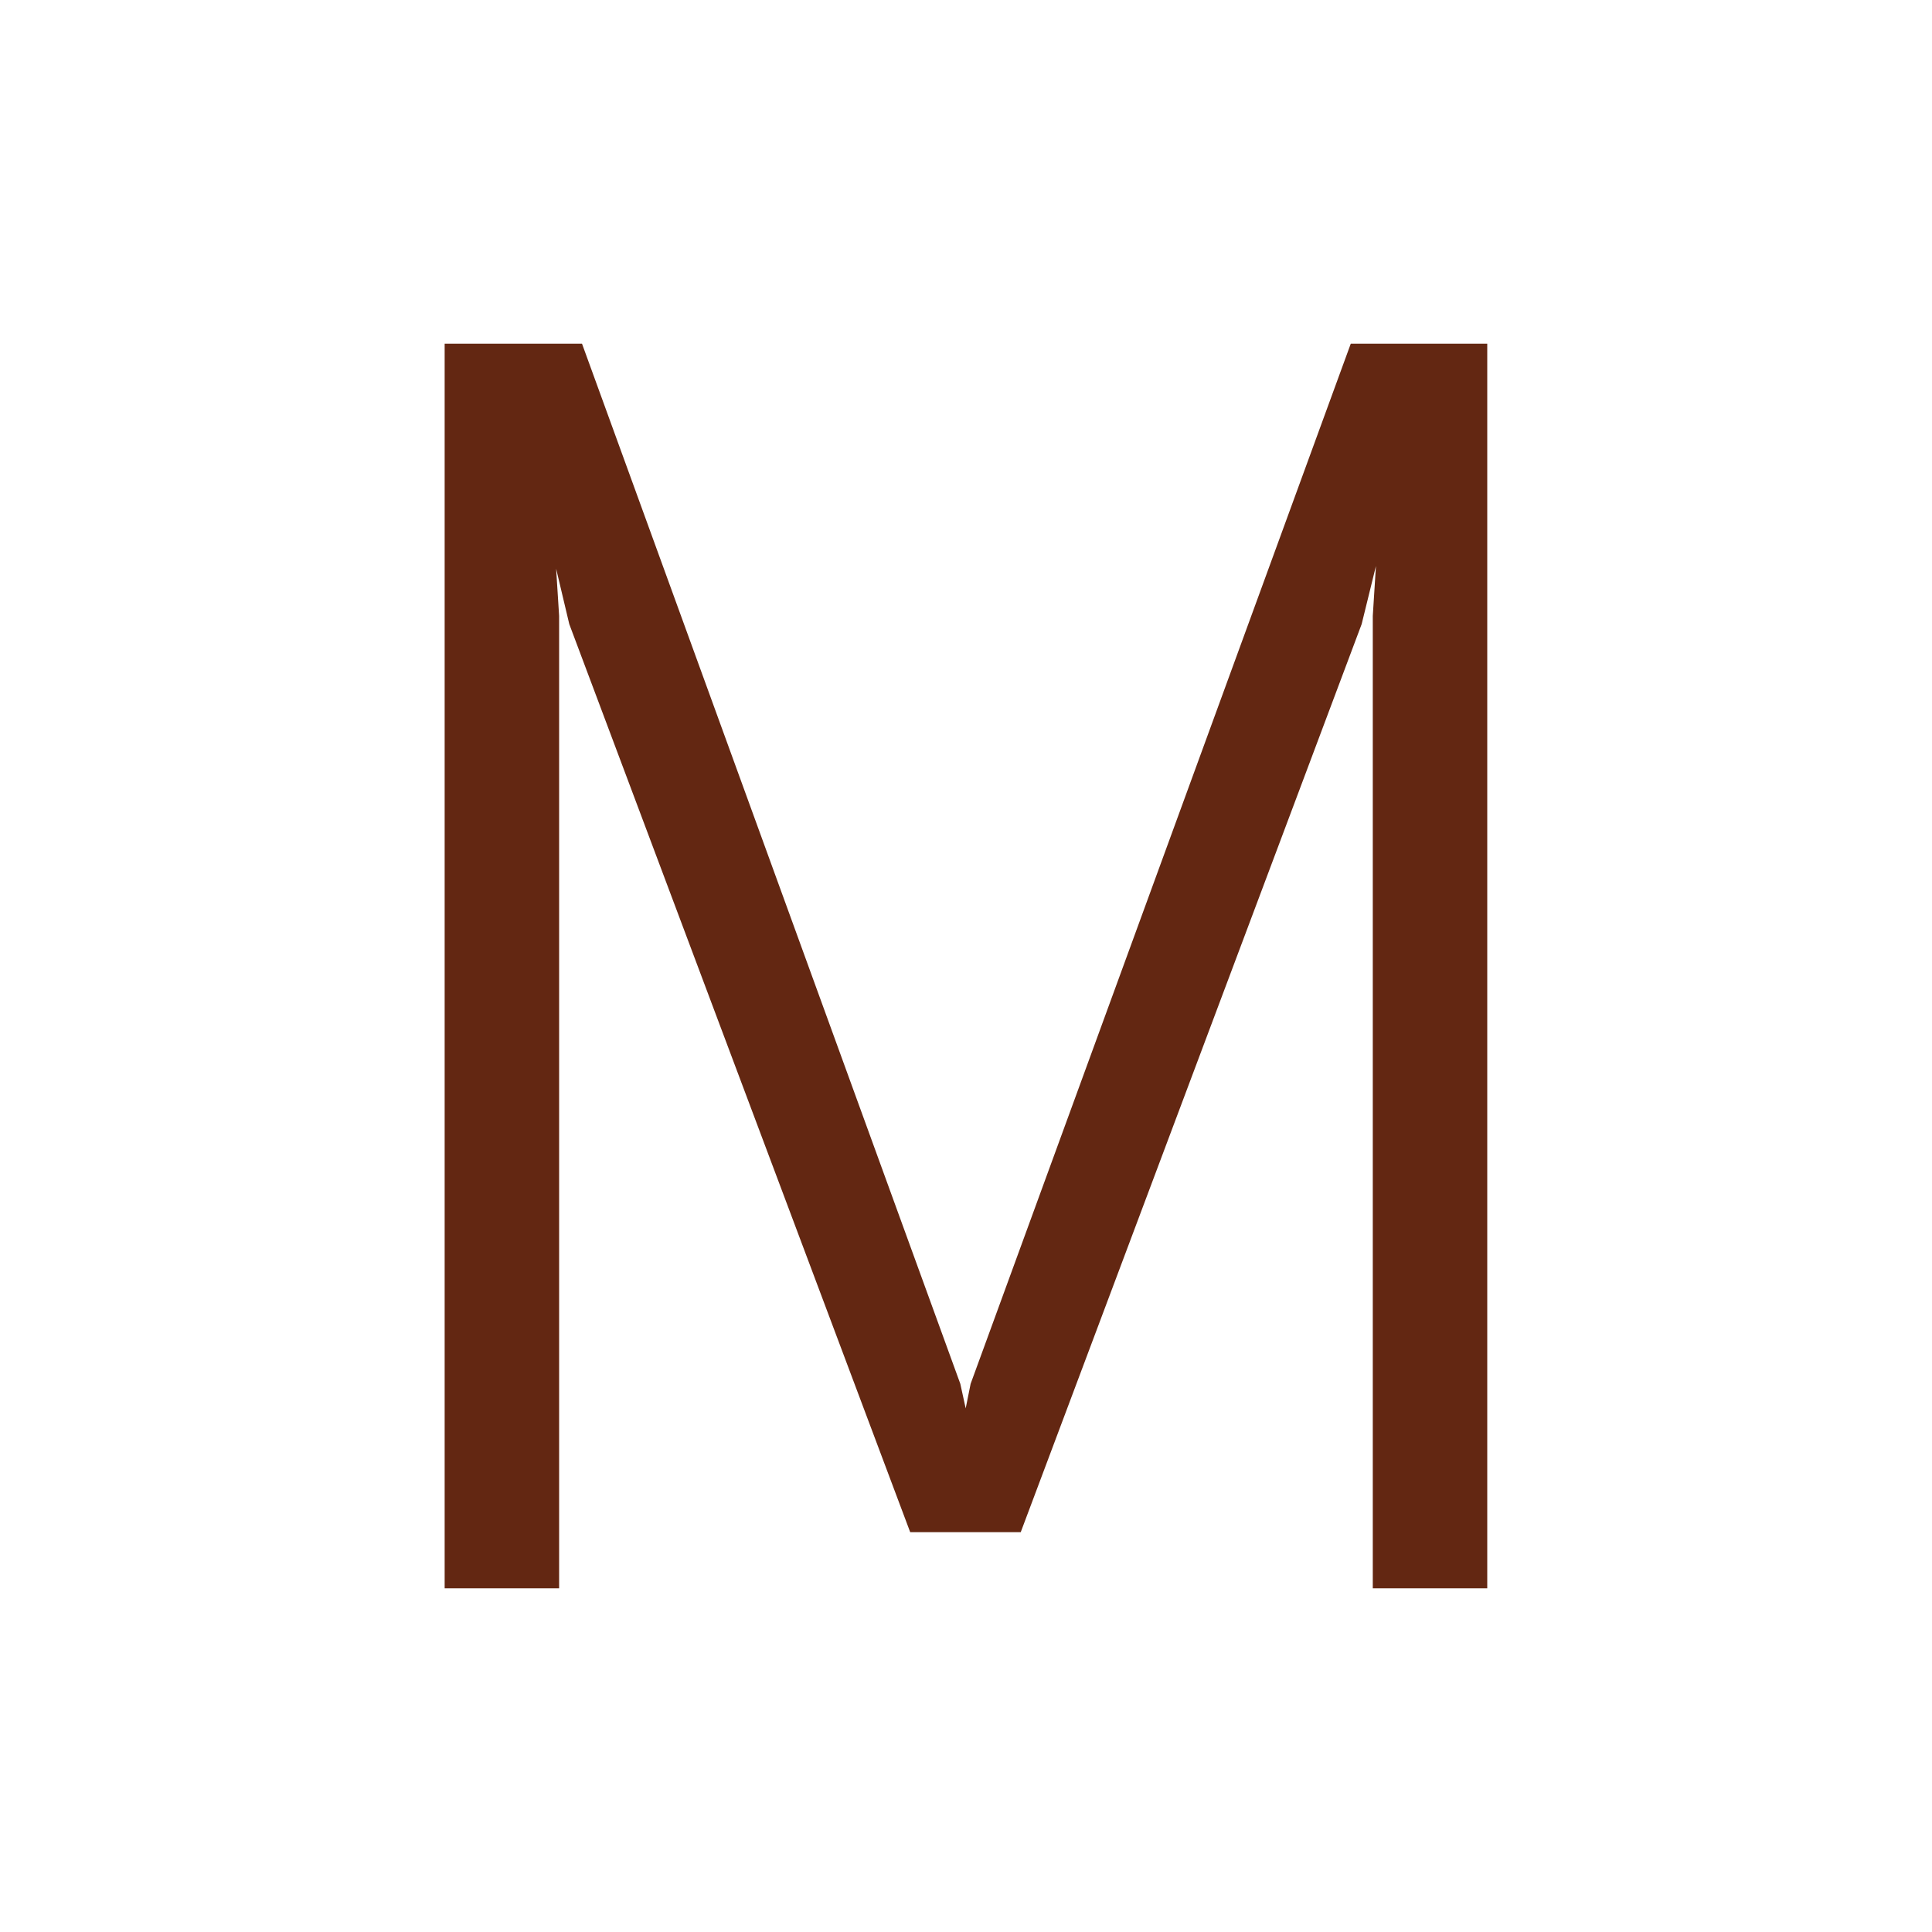 <?xml version="1.0" encoding="UTF-8"?>
<svg data-bbox="46.53 36.08 106.93 127.84" viewBox="0 0 200 200" xmlns="http://www.w3.org/2000/svg" data-type="ugc">
    <g>
        <path d="M153.46 36.08v127.84h-10.85V63.78l.68-10.75-2.81 11.43-35.16 93.65H94.57L59.41 64.46 56.7 53.03l.68 10.75v100.14H46.53V36.08H59.9l39.03 107.31 1.06 4.84.97-4.84 39.22-107.31h13.27Z" fill="#632712" stroke="#632712" stroke-miterlimit="10"/>
    </g>
</svg>

